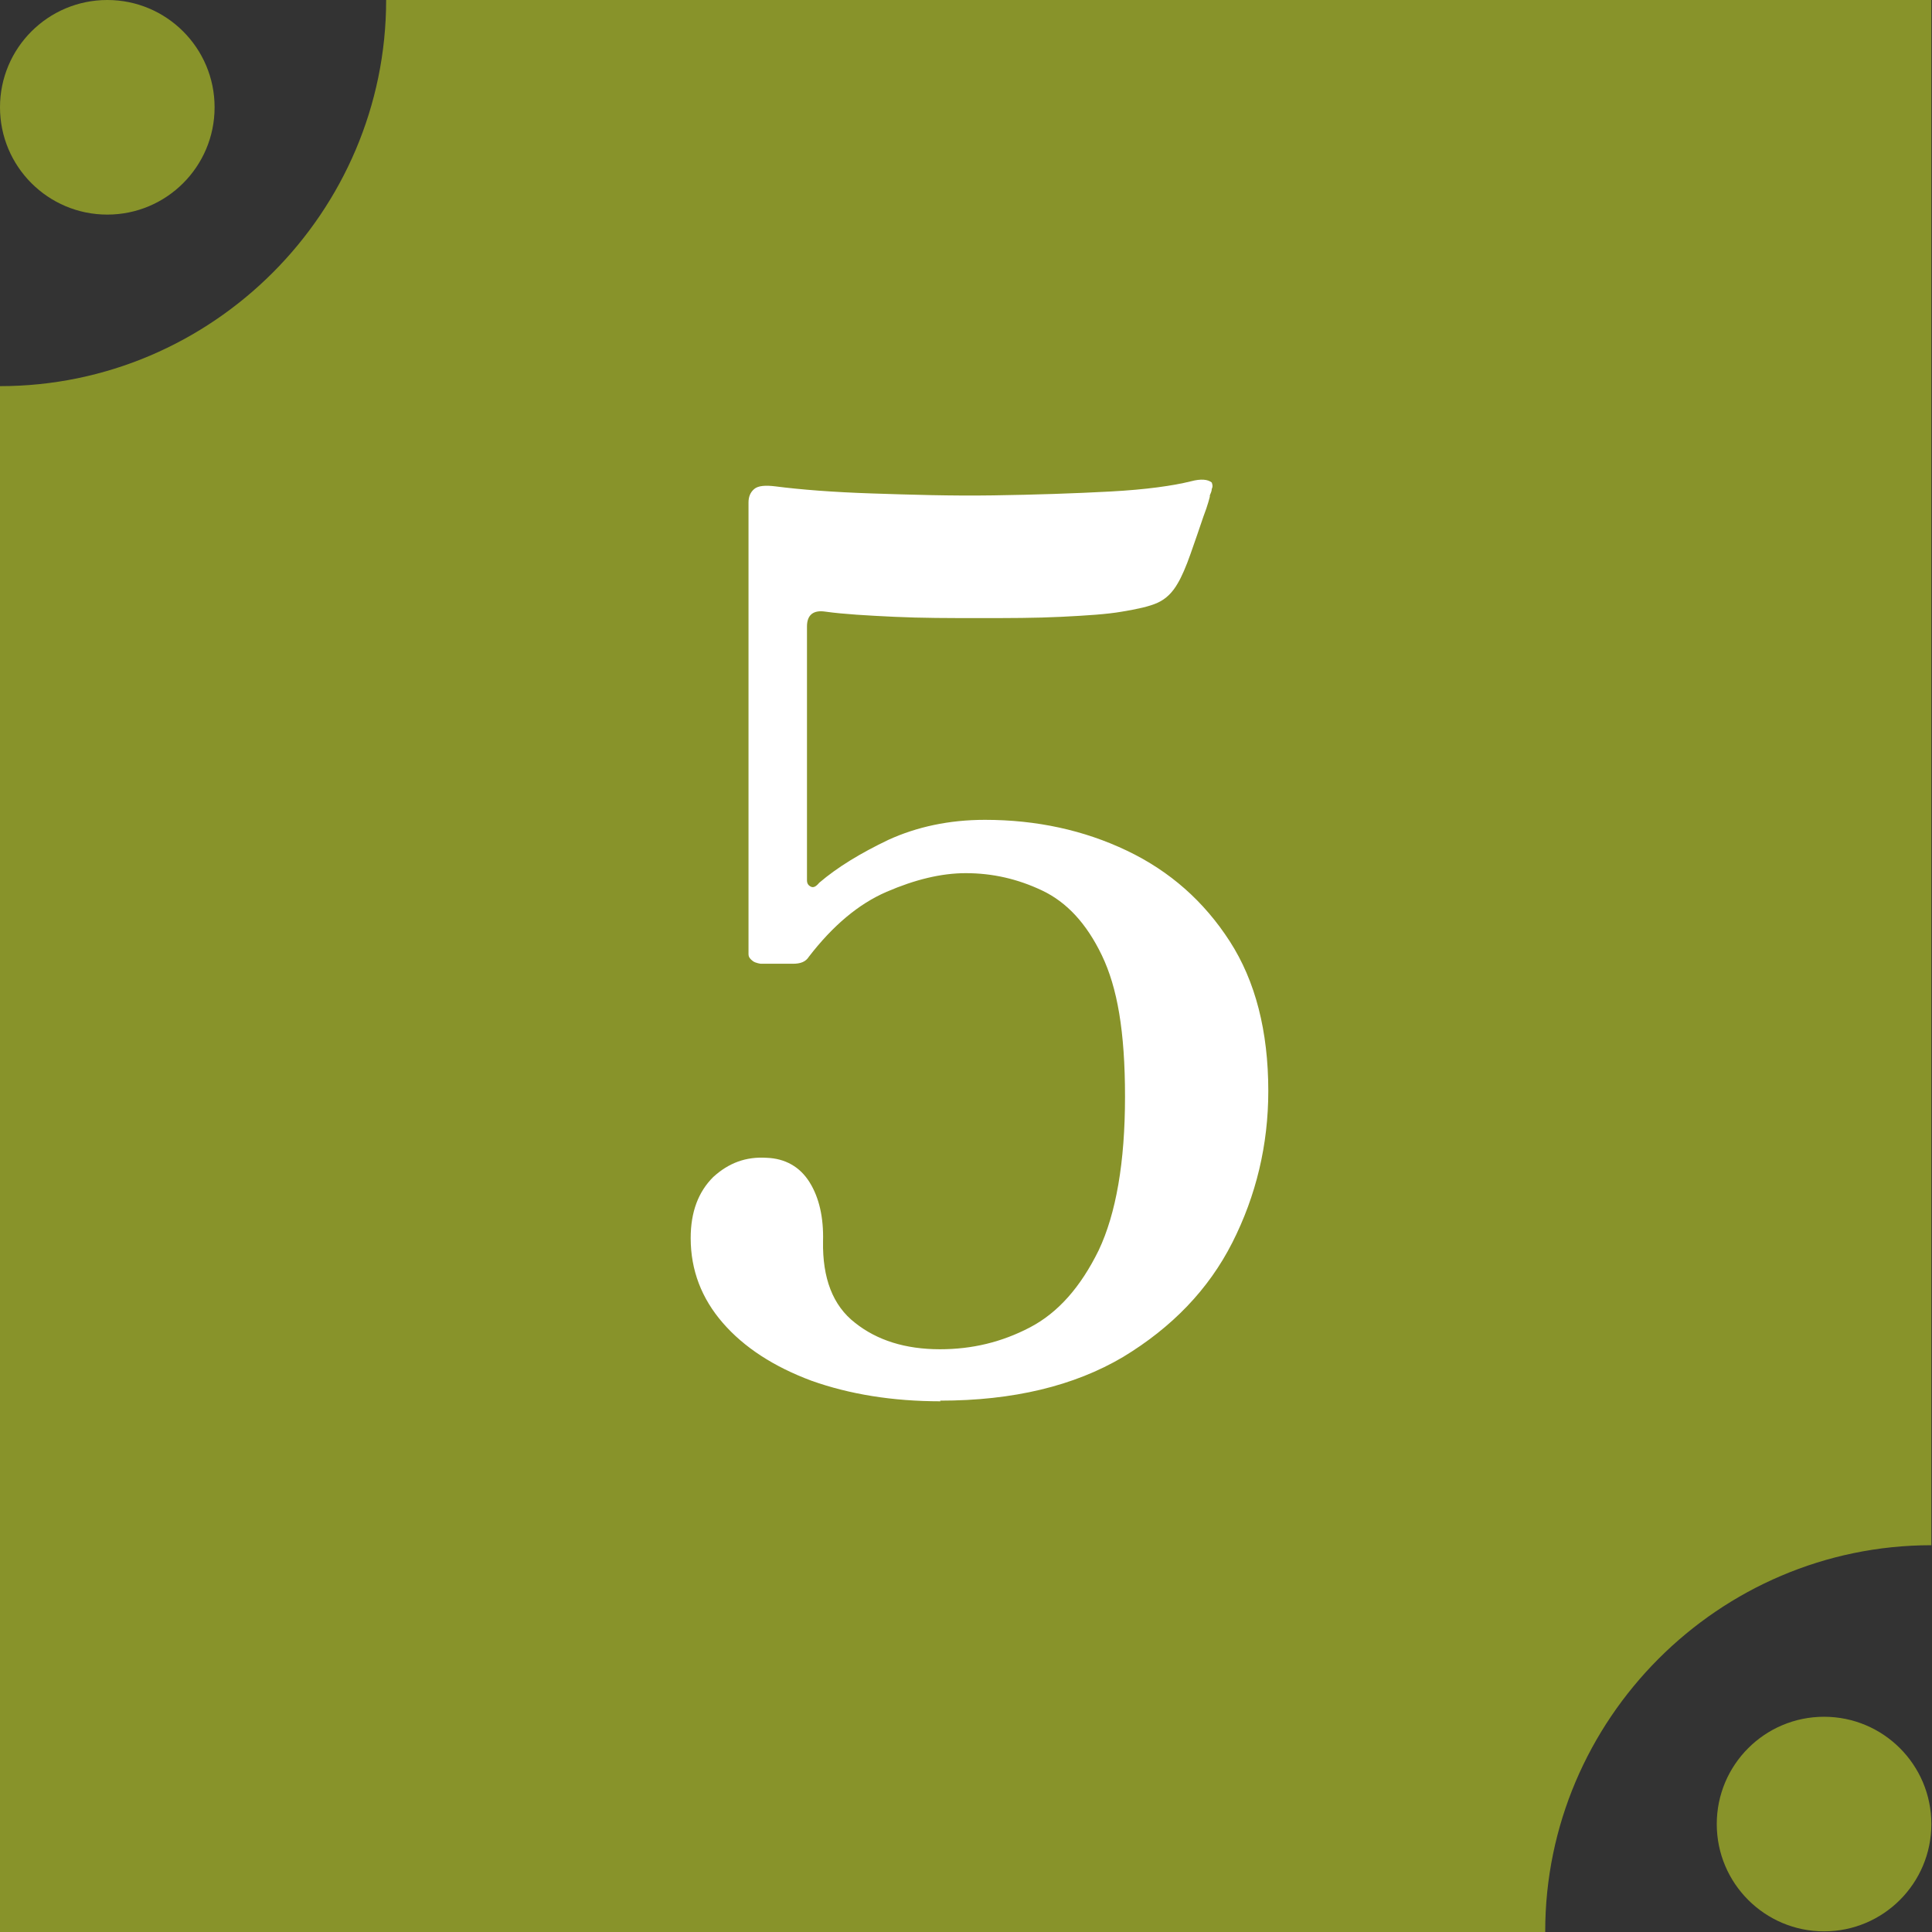 <?xml version="1.0" encoding="UTF-8"?><svg id="_レイヤー_2" xmlns="http://www.w3.org/2000/svg" viewBox="0 0 30.07 30.07"><rect x="0" y="0" width="30.07" height="30.07" fill="#333333" stroke="none"/><defs><style>.cls-1{fill:#88932a;}.cls-1,.cls-2{stroke-width:0px;}.cls-2{fill:#fff;}</style></defs><g id="_レイヤー_1-2"><path class="cls-1" d="M24.05,30.07H0V6.01c3.31,0,6.01-2.71,6.01-6.01h24.05v24.05c-3.31,0-6.01,2.71-6.01,6.01Z"/><path class="cls-2" d="M14.64,21.81c-.75,0-1.42-.11-2.01-.32-.59-.22-1.05-.52-1.38-.9-.33-.38-.5-.82-.5-1.32,0-.41.12-.72.35-.95.24-.22.51-.32.83-.3.29.01.52.14.67.38.15.24.22.55.21.92-.01.57.15,1,.5,1.27.34.27.78.41,1.32.41.5,0,.96-.11,1.4-.34s.79-.63,1.07-1.2c.27-.57.41-1.37.41-2.39s-.12-1.7-.36-2.2c-.24-.5-.55-.83-.93-1.01-.38-.18-.77-.27-1.19-.27-.38,0-.79.1-1.23.29-.44.19-.84.53-1.21,1.01-.05.08-.13.11-.25.11h-.5s-.08-.01-.12-.04c-.04-.03-.07-.06-.07-.11v-7.03c0-.09.03-.16.09-.21s.17-.06.33-.04c.39.05.89.09,1.5.11s1.23.04,1.89.03,1.26-.03,1.82-.06c.56-.03.98-.09,1.26-.16.15-.04.26-.03.32.02.01.03.02.06,0,.1,0,.04-.02.07-.03.1v.02s-.03.13-.1.31c-.06.18-.13.38-.2.58-.07.2-.14.36-.2.46-.08.14-.18.24-.31.3-.13.06-.32.1-.56.14-.23.04-.54.06-.94.08s-.82.02-1.28.02-.9,0-1.32-.02-.78-.04-1.07-.08c-.19-.03-.29.05-.29.23v3.95c0,.05.02.08.06.1s.08,0,.13-.06c.28-.24.64-.46,1.08-.67.44-.2.94-.31,1.5-.31.8,0,1.54.16,2.21.48.67.32,1.2.79,1.6,1.41.4.62.6,1.4.6,2.33,0,.84-.19,1.63-.56,2.36s-.94,1.32-1.7,1.78c-.76.45-1.71.68-2.85.68Z"/><circle class="cls-1" cx="1.67" cy="1.67" r="1.67"/><circle class="cls-1" cx="28.39" cy="28.39" r="1.67"/></g></svg>